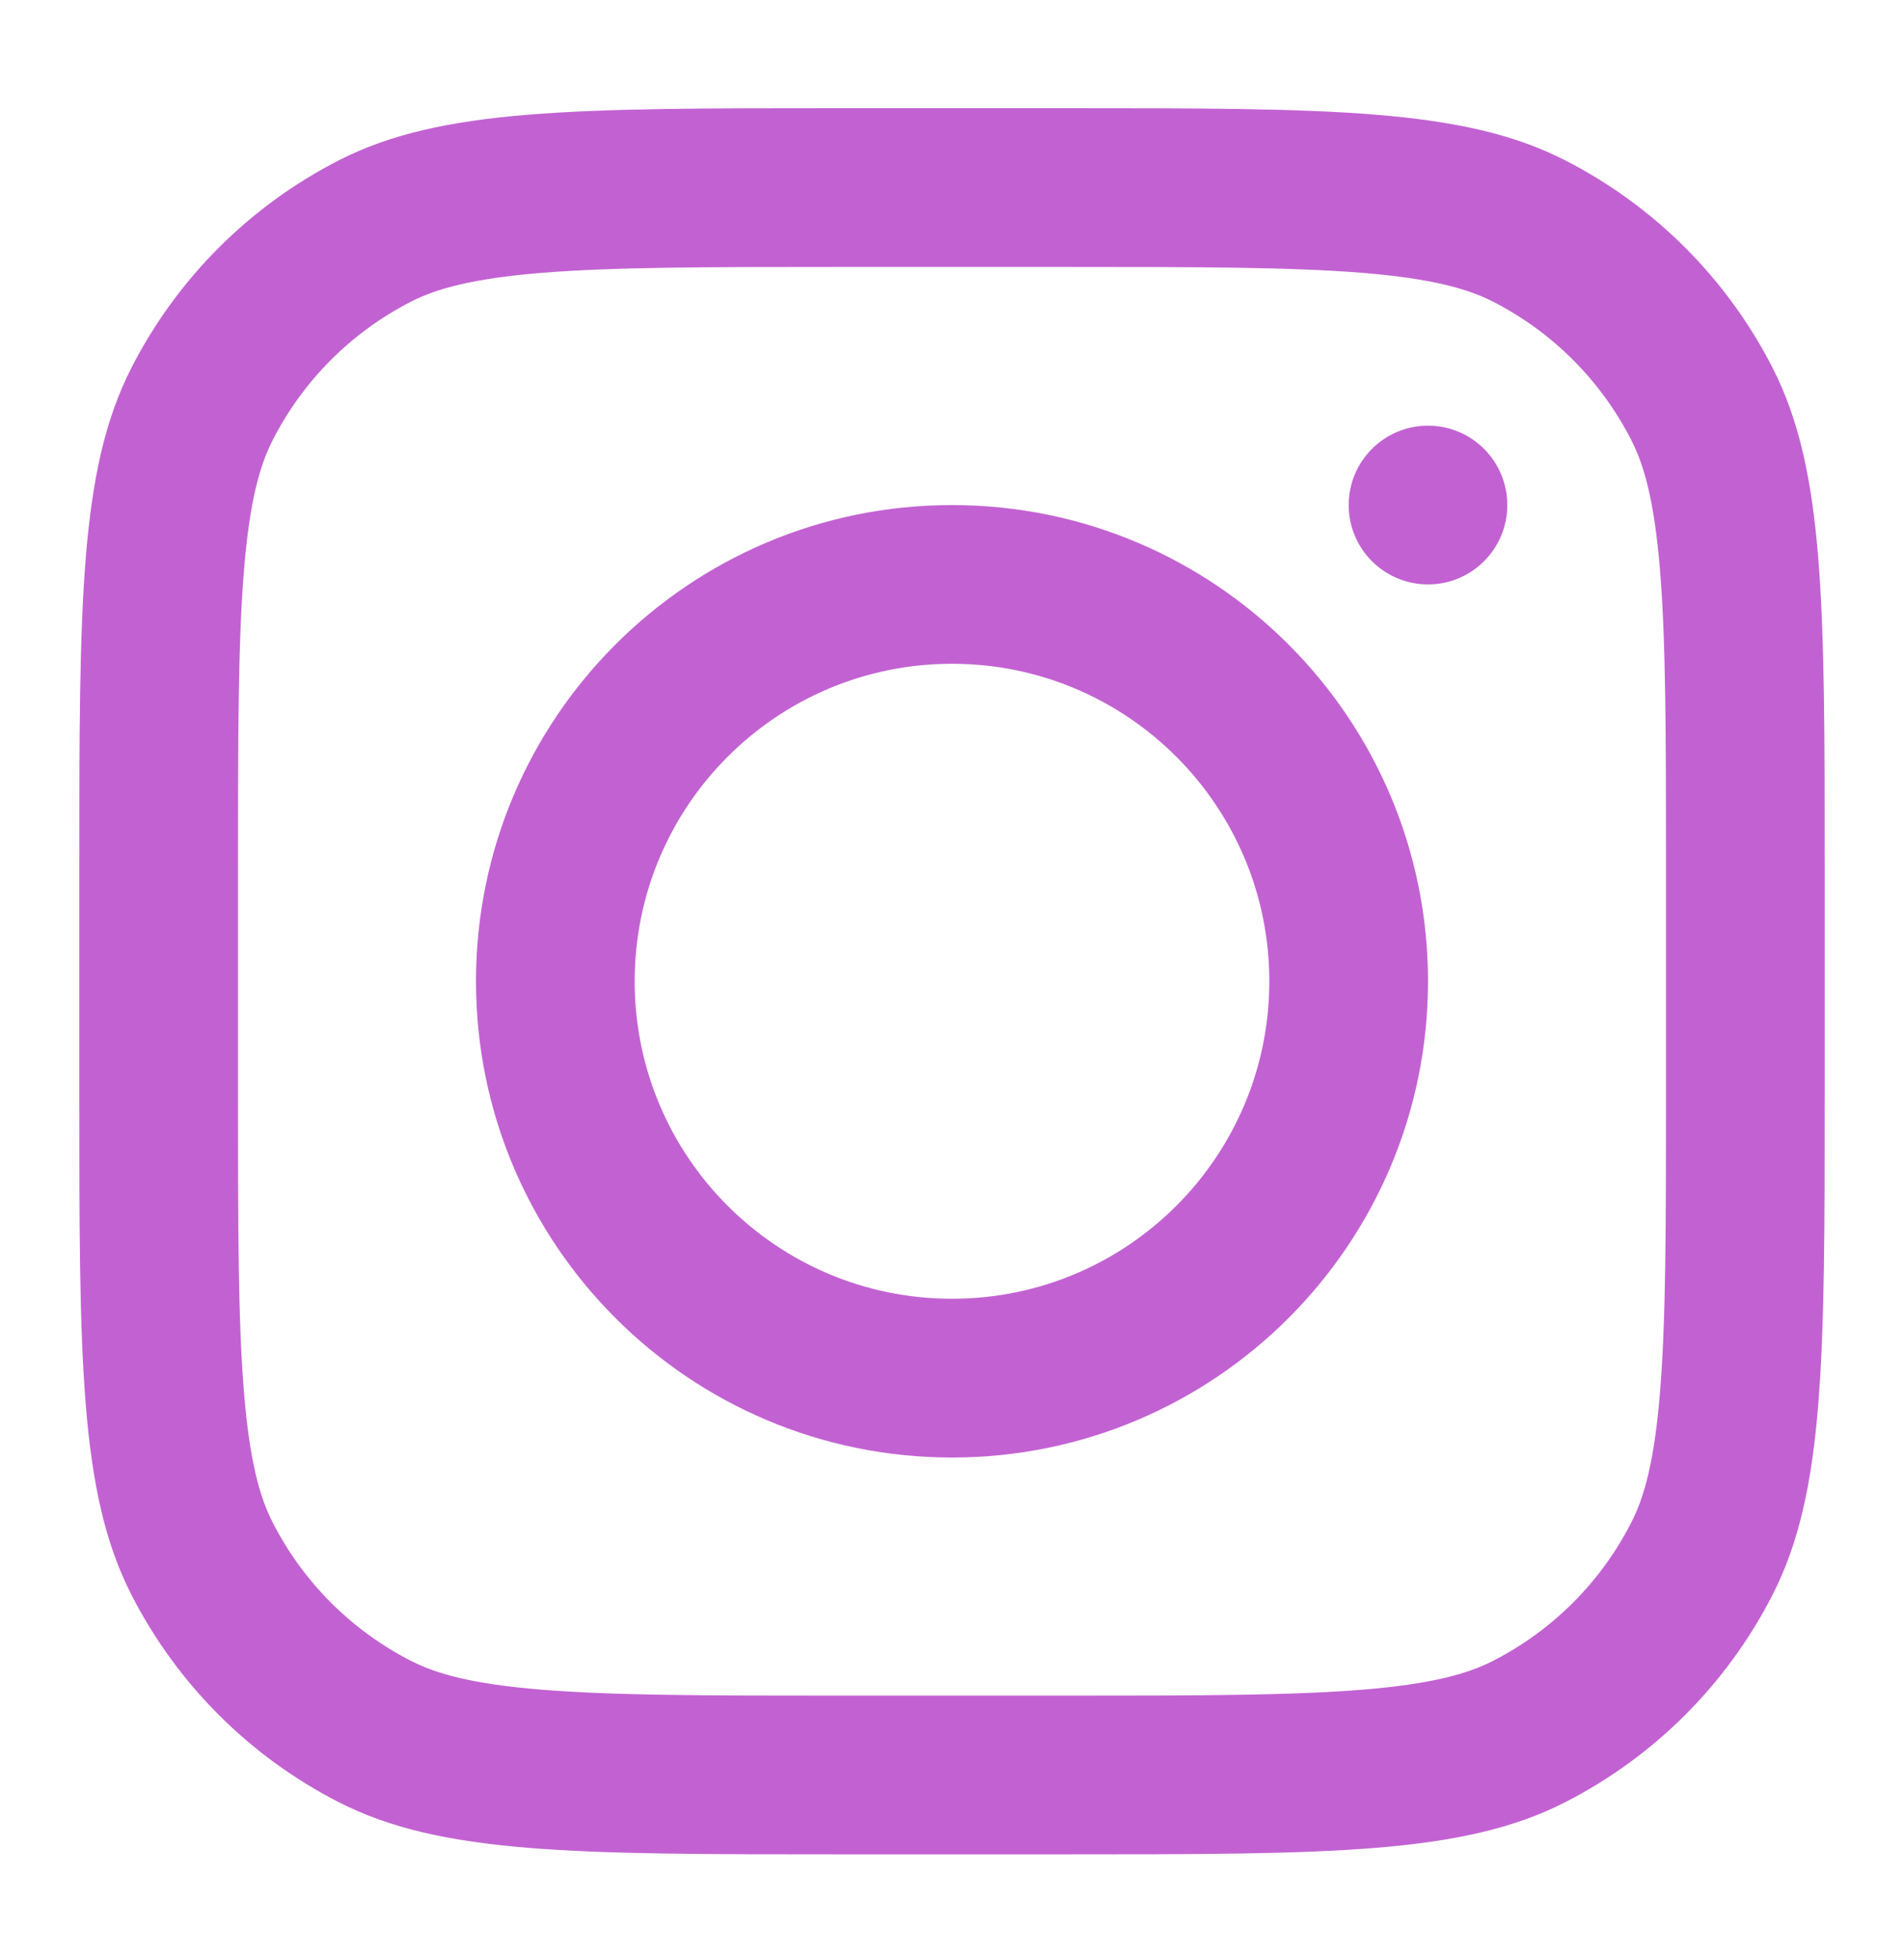 <svg width="35" height="36" viewBox="0 0 35 36" fill="none" xmlns="http://www.w3.org/2000/svg">
<g id="instagramsvg" clip-path="url(#clip0_4_181)">
<g id="Vector" filter="url(#filter0_di_4_181)">
<path fill-rule="evenodd" clip-rule="evenodd" d="M17.5 26.78C22.332 26.78 26.25 22.862 26.25 18.03C26.25 13.197 22.332 9.28 17.5 9.28C12.668 9.28 8.75 13.197 8.75 18.03C8.75 22.862 12.668 26.78 17.5 26.78ZM17.5 23.863C20.722 23.863 23.333 21.251 23.333 18.03C23.333 14.808 20.722 12.196 17.5 12.196C14.278 12.196 11.667 14.808 11.667 18.03C11.667 21.251 14.278 23.863 17.5 23.863Z" fill="#C262D2"/>
</g>
<g id="Vector_2" filter="url(#filter1_di_4_181)">
<path d="M26.25 7.821C25.445 7.821 24.792 8.474 24.792 9.28C24.792 10.085 25.445 10.738 26.25 10.738C27.055 10.738 27.708 10.085 27.708 9.28C27.708 8.474 27.055 7.821 26.25 7.821Z" fill="#C262D2"/>
</g>
<g id="Vector_3" filter="url(#filter2_di_4_181)">
<path fill-rule="evenodd" clip-rule="evenodd" d="M2.412 6.766C1.458 8.637 1.458 11.088 1.458 15.988V20.071C1.458 24.972 1.458 27.422 2.412 29.294C3.251 30.94 4.59 32.279 6.236 33.117C8.108 34.071 10.558 34.071 15.458 34.071H19.542C24.442 34.071 26.892 34.071 28.764 33.117C30.41 32.279 31.749 30.94 32.588 29.294C33.542 27.422 33.542 24.972 33.542 20.071V15.988C33.542 11.088 33.542 8.637 32.588 6.766C31.749 5.119 30.41 3.781 28.764 2.942C26.892 1.988 24.442 1.988 19.542 1.988H15.458C10.558 1.988 8.108 1.988 6.236 2.942C4.59 3.781 3.251 5.119 2.412 6.766ZM19.542 4.905H15.458C12.96 4.905 11.262 4.907 9.949 5.014C8.67 5.119 8.016 5.308 7.56 5.54C6.462 6.1 5.57 6.992 5.011 8.09C4.778 8.546 4.589 9.2 4.485 10.479C4.377 11.791 4.375 13.49 4.375 15.988V20.071C4.375 22.57 4.377 24.268 4.485 25.581C4.589 26.86 4.778 27.513 5.011 27.97C5.57 29.067 6.462 29.959 7.56 30.519C8.016 30.751 8.67 30.941 9.949 31.045C11.262 31.152 12.96 31.155 15.458 31.155H19.542C22.04 31.155 23.738 31.152 25.051 31.045C26.33 30.941 26.984 30.751 27.44 30.519C28.538 29.959 29.43 29.067 29.989 27.97C30.222 27.513 30.411 26.86 30.515 25.581C30.623 24.268 30.625 22.57 30.625 20.071V15.988C30.625 13.49 30.623 11.791 30.515 10.479C30.411 9.2 30.222 8.546 29.989 8.09C29.43 6.992 28.538 6.1 27.44 5.54C26.984 5.308 26.33 5.119 25.051 5.014C23.738 4.907 22.04 4.905 19.542 4.905Z" fill="#C262D2"/>
</g>
</g>
<defs>
<filter id="filter0_di_4_181" x="3.75" y="4.28" width="27.5" height="27.5" filterUnits="userSpaceOnUse" color-interpolation-filters="sRGB">
<feFlood flood-opacity="0" result="BackgroundImageFix"/>
<feColorMatrix in="SourceAlpha" type="matrix" values="0 0 0 0 0 0 0 0 0 0 0 0 0 0 0 0 0 0 127 0" result="hardAlpha"/>
<feOffset/>
<feGaussianBlur stdDeviation="2.5"/>
<feComposite in2="hardAlpha" operator="out"/>
<feColorMatrix type="matrix" values="0 0 0 0 0.612 0 0 0 0 0.153 0 0 0 0 0.69 0 0 0 1 0"/>
<feBlend mode="normal" in2="BackgroundImageFix" result="effect1_dropShadow_4_181"/>
<feBlend mode="normal" in="SourceGraphic" in2="effect1_dropShadow_4_181" result="shape"/>
<feColorMatrix in="SourceAlpha" type="matrix" values="0 0 0 0 0 0 0 0 0 0 0 0 0 0 0 0 0 0 127 0" result="hardAlpha"/>
<feOffset/>
<feGaussianBlur stdDeviation="0.85"/>
<feComposite in2="hardAlpha" operator="arithmetic" k2="-1" k3="1"/>
<feColorMatrix type="matrix" values="0 0 0 0 0.612 0 0 0 0 0.153 0 0 0 0 0.69 0 0 0 0.25 0"/>
<feBlend mode="normal" in2="shape" result="effect2_innerShadow_4_181"/>
</filter>
<filter id="filter1_di_4_181" x="19.792" y="2.821" width="12.917" height="12.917" filterUnits="userSpaceOnUse" color-interpolation-filters="sRGB">
<feFlood flood-opacity="0" result="BackgroundImageFix"/>
<feColorMatrix in="SourceAlpha" type="matrix" values="0 0 0 0 0 0 0 0 0 0 0 0 0 0 0 0 0 0 127 0" result="hardAlpha"/>
<feOffset/>
<feGaussianBlur stdDeviation="2.5"/>
<feComposite in2="hardAlpha" operator="out"/>
<feColorMatrix type="matrix" values="0 0 0 0 0.612 0 0 0 0 0.153 0 0 0 0 0.69 0 0 0 1 0"/>
<feBlend mode="normal" in2="BackgroundImageFix" result="effect1_dropShadow_4_181"/>
<feBlend mode="normal" in="SourceGraphic" in2="effect1_dropShadow_4_181" result="shape"/>
<feColorMatrix in="SourceAlpha" type="matrix" values="0 0 0 0 0 0 0 0 0 0 0 0 0 0 0 0 0 0 127 0" result="hardAlpha"/>
<feOffset/>
<feGaussianBlur stdDeviation="0.85"/>
<feComposite in2="hardAlpha" operator="arithmetic" k2="-1" k3="1"/>
<feColorMatrix type="matrix" values="0 0 0 0 0.612 0 0 0 0 0.153 0 0 0 0 0.69 0 0 0 0.25 0"/>
<feBlend mode="normal" in2="shape" result="effect2_innerShadow_4_181"/>
</filter>
<filter id="filter2_di_4_181" x="-3.542" y="-3.012" width="42.083" height="42.083" filterUnits="userSpaceOnUse" color-interpolation-filters="sRGB">
<feFlood flood-opacity="0" result="BackgroundImageFix"/>
<feColorMatrix in="SourceAlpha" type="matrix" values="0 0 0 0 0 0 0 0 0 0 0 0 0 0 0 0 0 0 127 0" result="hardAlpha"/>
<feOffset/>
<feGaussianBlur stdDeviation="2.5"/>
<feComposite in2="hardAlpha" operator="out"/>
<feColorMatrix type="matrix" values="0 0 0 0 0.612 0 0 0 0 0.153 0 0 0 0 0.69 0 0 0 1 0"/>
<feBlend mode="normal" in2="BackgroundImageFix" result="effect1_dropShadow_4_181"/>
<feBlend mode="normal" in="SourceGraphic" in2="effect1_dropShadow_4_181" result="shape"/>
<feColorMatrix in="SourceAlpha" type="matrix" values="0 0 0 0 0 0 0 0 0 0 0 0 0 0 0 0 0 0 127 0" result="hardAlpha"/>
<feOffset/>
<feGaussianBlur stdDeviation="0.85"/>
<feComposite in2="hardAlpha" operator="arithmetic" k2="-1" k3="1"/>
<feColorMatrix type="matrix" values="0 0 0 0 0.612 0 0 0 0 0.153 0 0 0 0 0.69 0 0 0 0.25 0"/>
<feBlend mode="normal" in2="shape" result="effect2_innerShadow_4_181"/>
</filter>
<clipPath id="clip0_4_181">
<rect width="35" height="35" fill="white" transform="translate(0 0.53)"/>
</clipPath>
</defs>
</svg>
